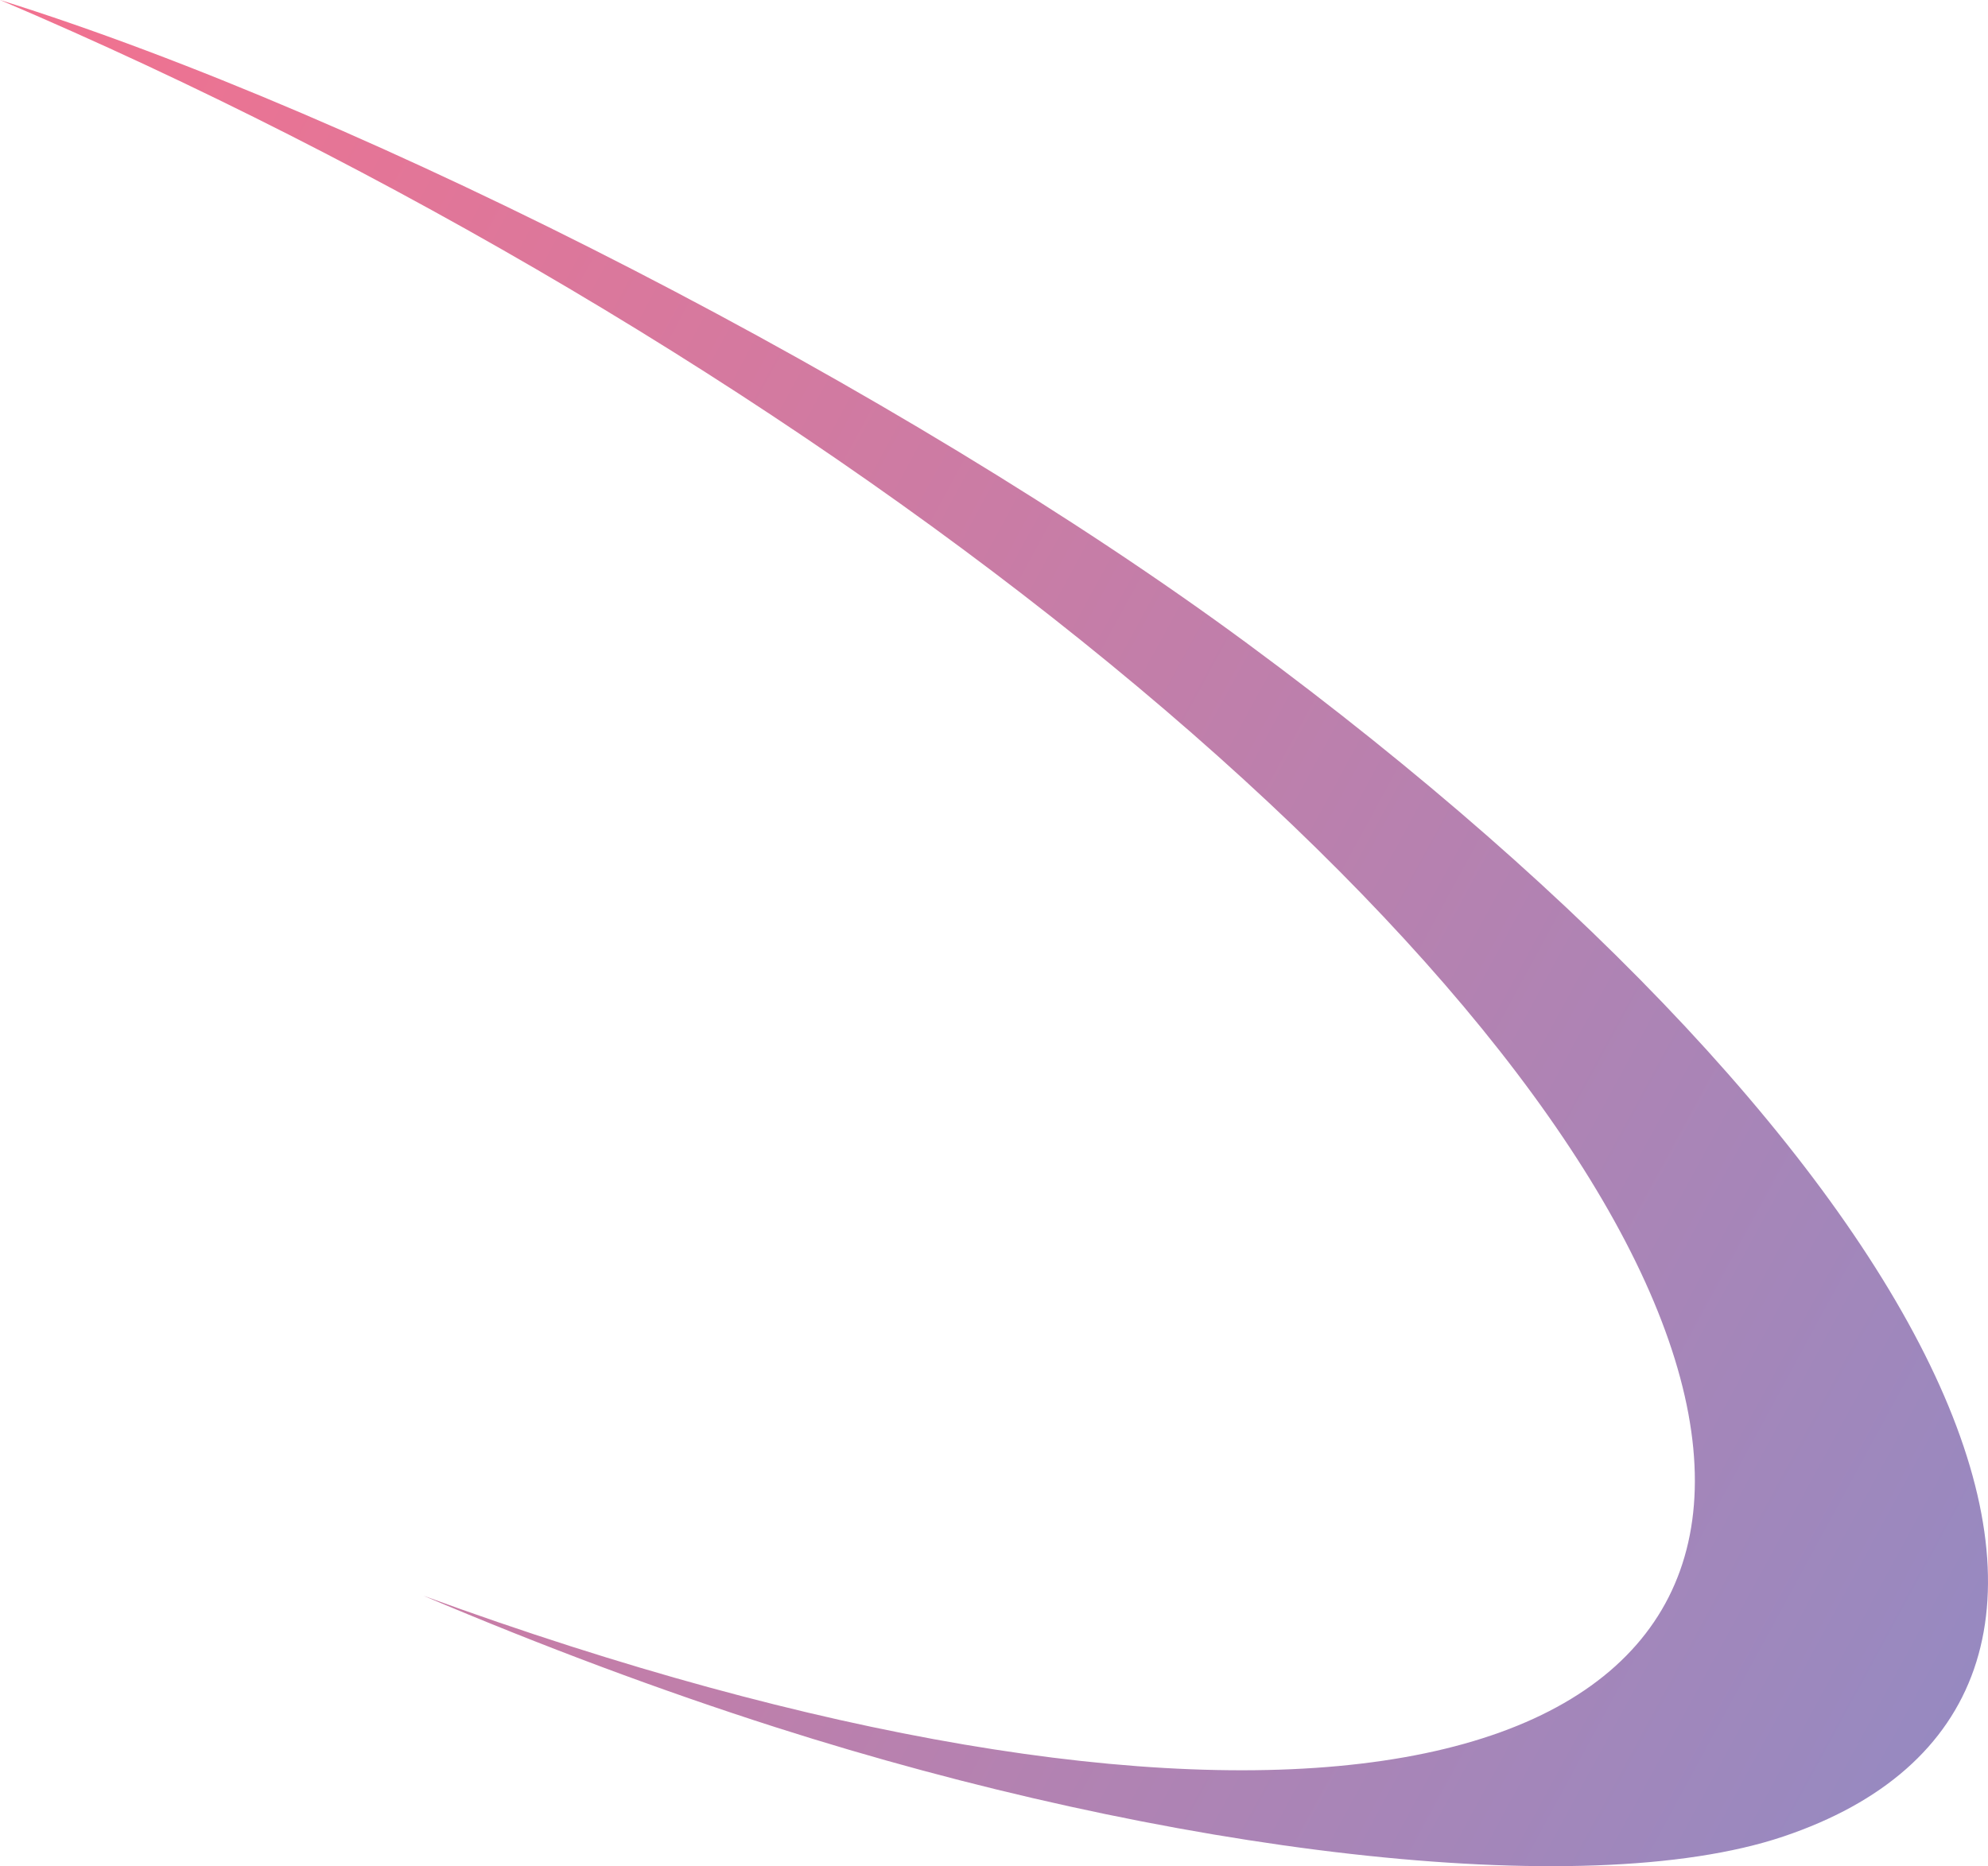 <?xml version="1.0" encoding="UTF-8"?> <svg xmlns="http://www.w3.org/2000/svg" width="3699" height="3473" viewBox="0 0 3699 3473" fill="none"> <path opacity="0.8" d="M1443.59 3214.51C2168.52 3446.5 2945.59 3543.02 3318.05 3417.79C3690.52 3292.57 3794.74 2992.16 3609.13 2578.84C3423.51 2165.53 2962.29 1671 2321.06 1197.76C1679.84 724.52 685.846 213.786 -0.001 -0.001C723.018 307.625 1439.09 731.872 2011.68 1191.85C2584.28 1651.83 2973.35 2115.37 3104.7 2494.08C3236.06 2872.79 3100.52 3140.19 2723.92 3245.29C2347.33 3350.39 1756.02 3285.85 1062.74 3063.96C971.374 3034.71 879.75 3003.27 787.867 2969.63C1010.32 3064.14 1230.29 3146.28 1443.59 3214.51Z" fill="url(#paint0_linear_137_1122)"></path> <defs> <linearGradient id="paint0_linear_137_1122" x1="-503.538" y1="926.629" x2="3640.28" y2="3178.41" gradientUnits="userSpaceOnUse"> <stop stop-color="#EF4E73"></stop> <stop offset="1" stop-color="#7D6CB1"></stop> </linearGradient> </defs> </svg> 